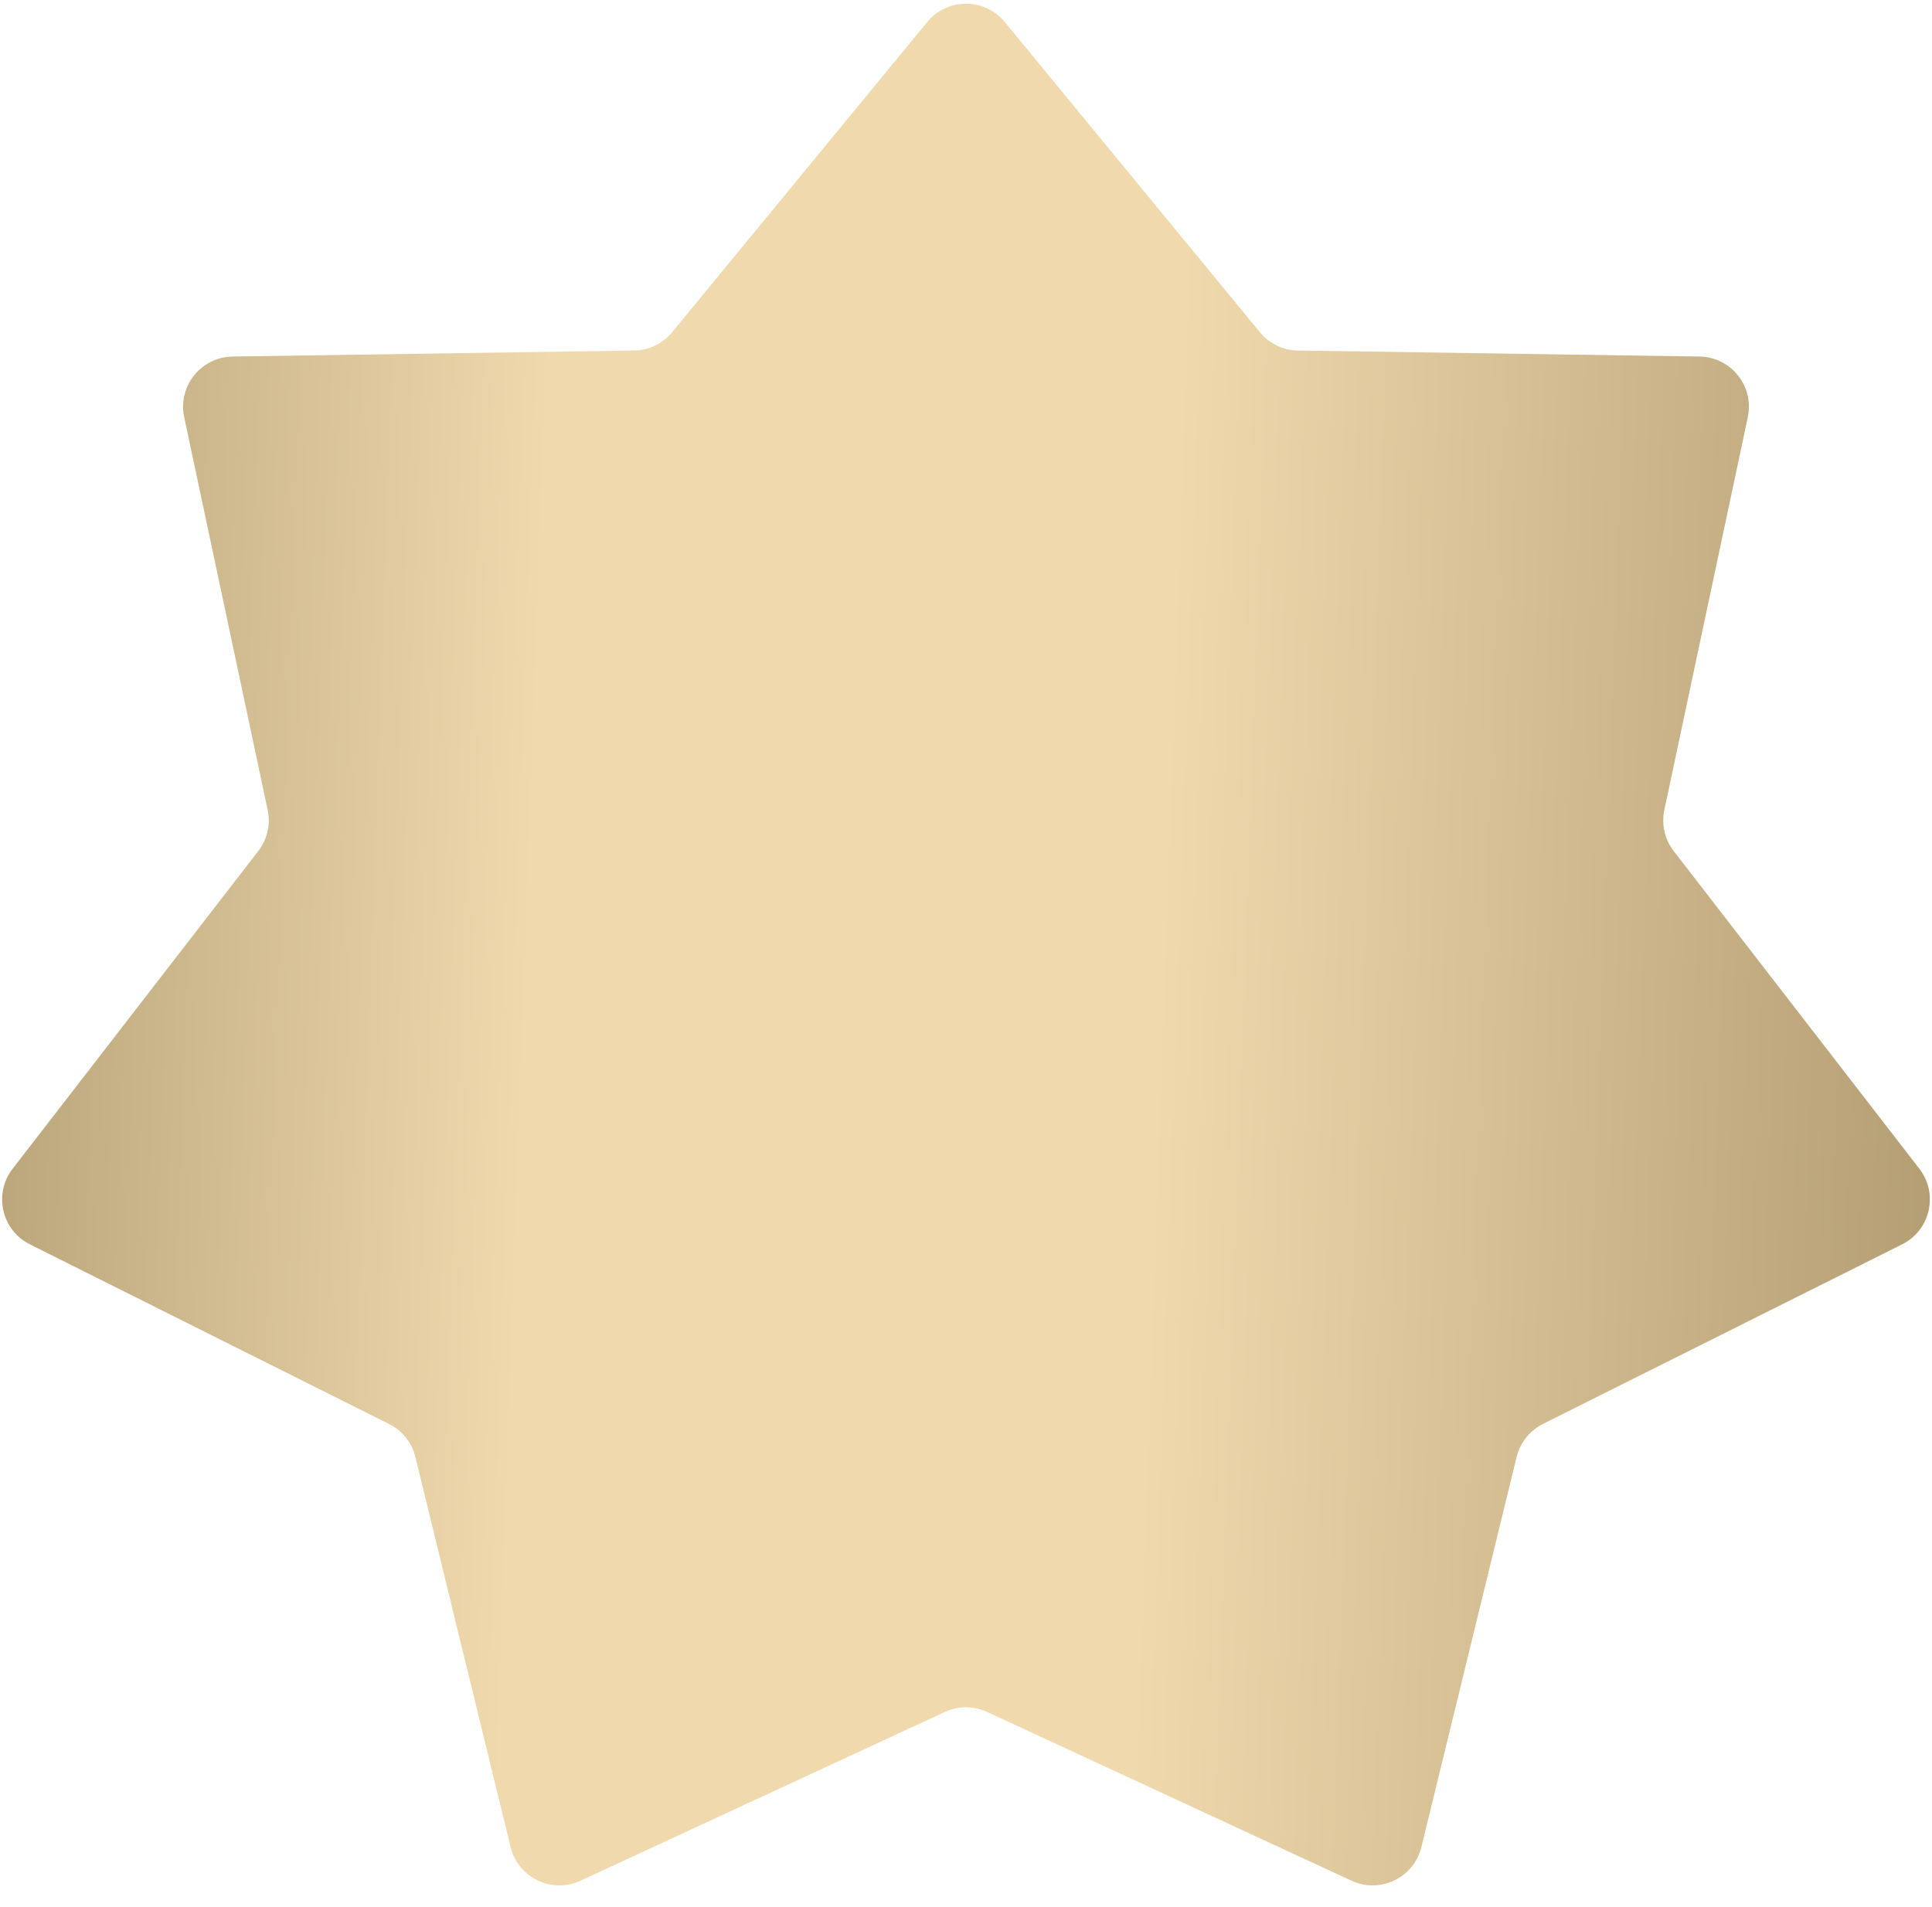 <?xml version="1.0" encoding="UTF-8"?> <svg xmlns="http://www.w3.org/2000/svg" width="77" height="76" viewBox="0 0 77 76" fill="none"><path d="M36.955 0.878C37.755 -0.094 39.245 -0.094 40.045 0.878L50.212 13.242C50.585 13.696 51.139 13.963 51.727 13.972L67.733 14.212C68.992 14.231 69.921 15.396 69.659 16.628L66.332 32.285C66.21 32.86 66.346 33.459 66.706 33.924L76.497 46.588C77.267 47.585 76.936 49.037 75.809 49.6L61.493 56.761C60.968 57.024 60.585 57.505 60.445 58.076L56.649 73.627C56.35 74.85 55.008 75.496 53.865 74.967L39.341 68.239C38.807 67.992 38.193 67.992 37.659 68.239L23.134 74.967C21.991 75.496 20.65 74.85 20.351 73.627L16.555 58.076C16.415 57.505 16.032 57.024 15.507 56.761L1.19 49.6C0.064 49.037 -0.267 47.585 0.503 46.588L10.294 33.924C10.654 33.459 10.79 32.86 10.668 32.285L7.341 16.628C7.08 15.396 8.008 14.231 9.268 14.212L25.273 13.972C25.861 13.963 26.415 13.696 26.788 13.242L36.955 0.878Z" fill="url(#paint0_linear_1121_576)"></path><defs><linearGradient id="paint0_linear_1121_576" x1="-19.981" y1="-18.668" x2="93.507" y2="-14.685" gradientUnits="userSpaceOnUse"><stop stop-color="#857046"></stop><stop offset="0.379" stop-color="#EFD9AD"></stop><stop offset="0.6" stop-color="#EFD9AD"></stop><stop offset="1" stop-color="#998358"></stop></linearGradient></defs></svg> 
